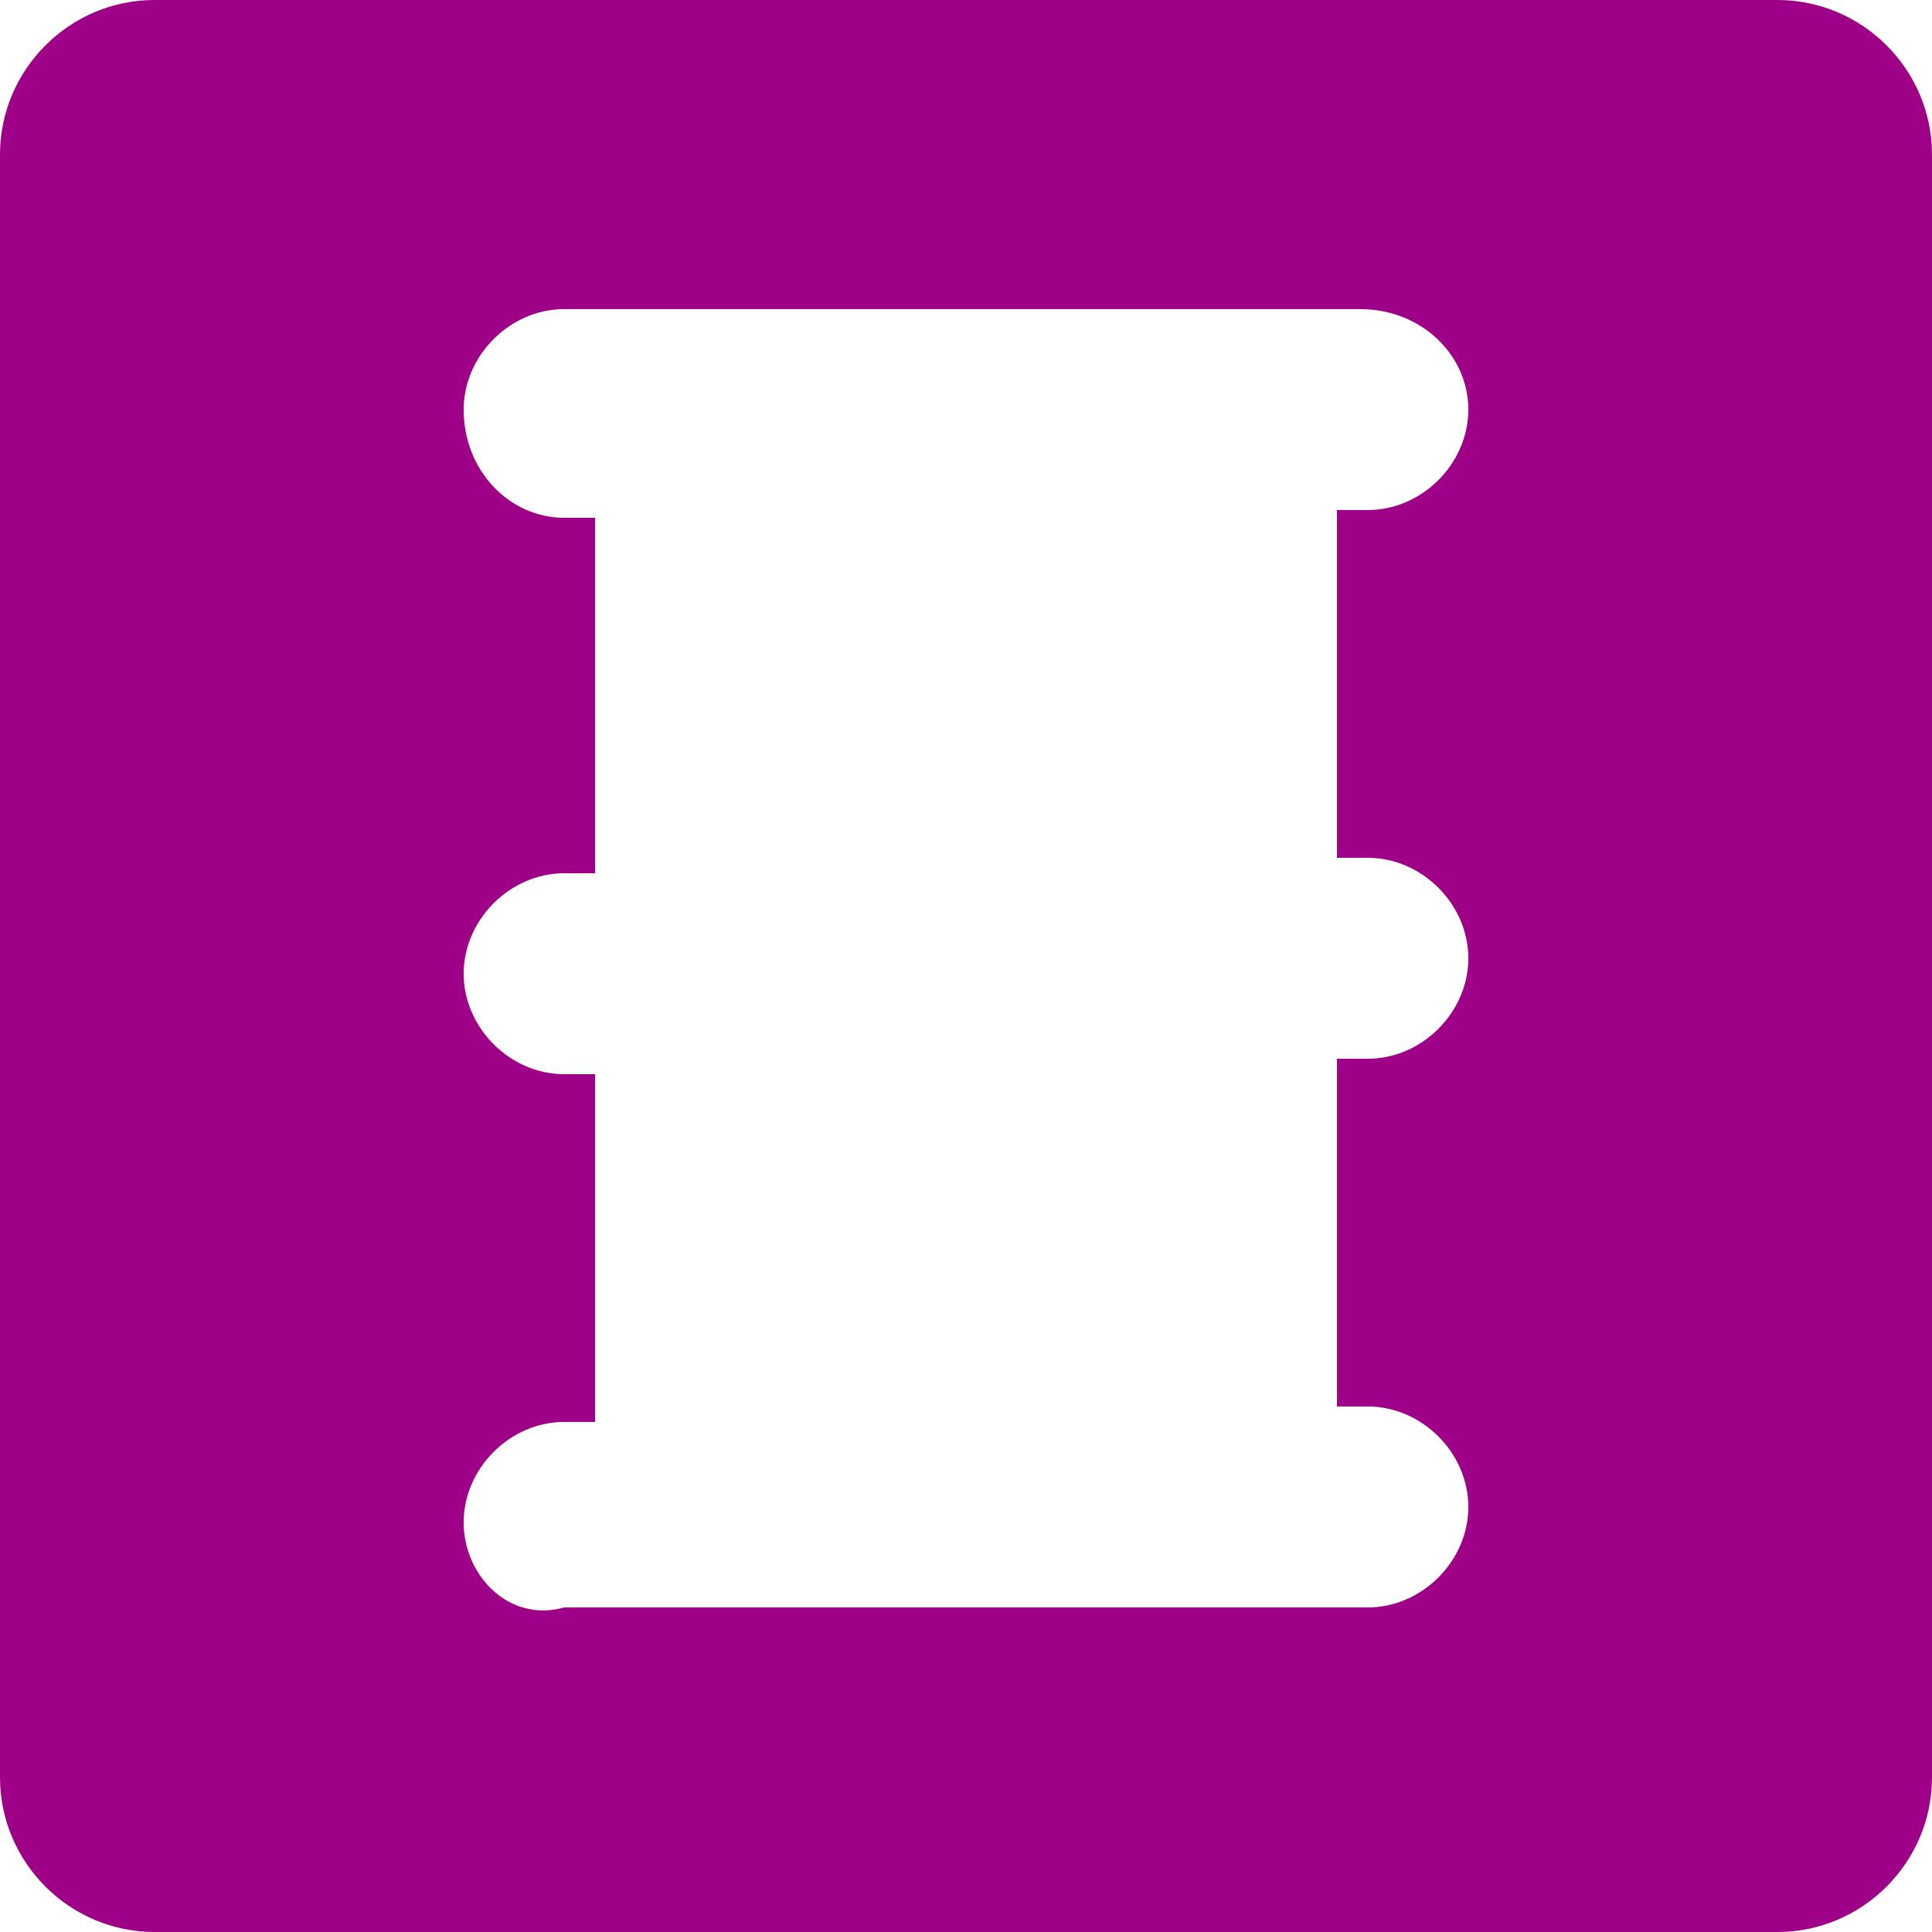 <?xml version="1.0" encoding="utf-8"?>
<!-- Generator: Adobe Illustrator 26.3.1, SVG Export Plug-In . SVG Version: 6.00 Build 0)  -->
<svg version="1.1" id="Layer_1" xmlns="http://www.w3.org/2000/svg" xmlns:xlink="http://www.w3.org/1999/xlink" x="0px" y="0px"
	 viewBox="0 0 25 25" style="enable-background:new 0 0 25 25;" xml:space="preserve">
<style type="text/css">
	.st0{fill:#9E0088;}
</style>
<path class="st0" d="M23,0H2C0.9,0,0,0.9,0,2v21c0,1.1,0.9,2,2,2h21c1.1,0,2-0.9,2-2V2C25,0.9,24.1,0,23,0z M19,5.3
	c0,0.7-0.6,1.3-1.3,1.3c0,0,0,0,0,0h-0.4v4.5h0.4c0.7,0,1.3,0.6,1.3,1.3c0,0,0,0,0,0c0,0.7-0.6,1.3-1.3,1.3c0,0,0,0,0,0h-0.4v4.5
	h0.4c0.7,0,1.3,0.6,1.3,1.3c0,0,0,0,0,0c0,0.7-0.6,1.3-1.3,1.3c0,0,0,0,0,0l-0.4,0H7.3C6.6,21,6,20.4,6,19.7c0,0,0,0,0,0
	c0-0.7,0.6-1.3,1.3-1.3h0.4v-4.5H7.3c-0.7,0-1.3-0.6-1.3-1.3c0-0.7,0.6-1.3,1.3-1.3h0.4V6.7H7.3C6.6,6.7,6,6.1,6,5.3
	C6,4.6,6.6,4,7.3,4h10.3C18.4,4,19,4.6,19,5.3C19,5.3,19,5.3,19,5.3z"/>
</svg>
